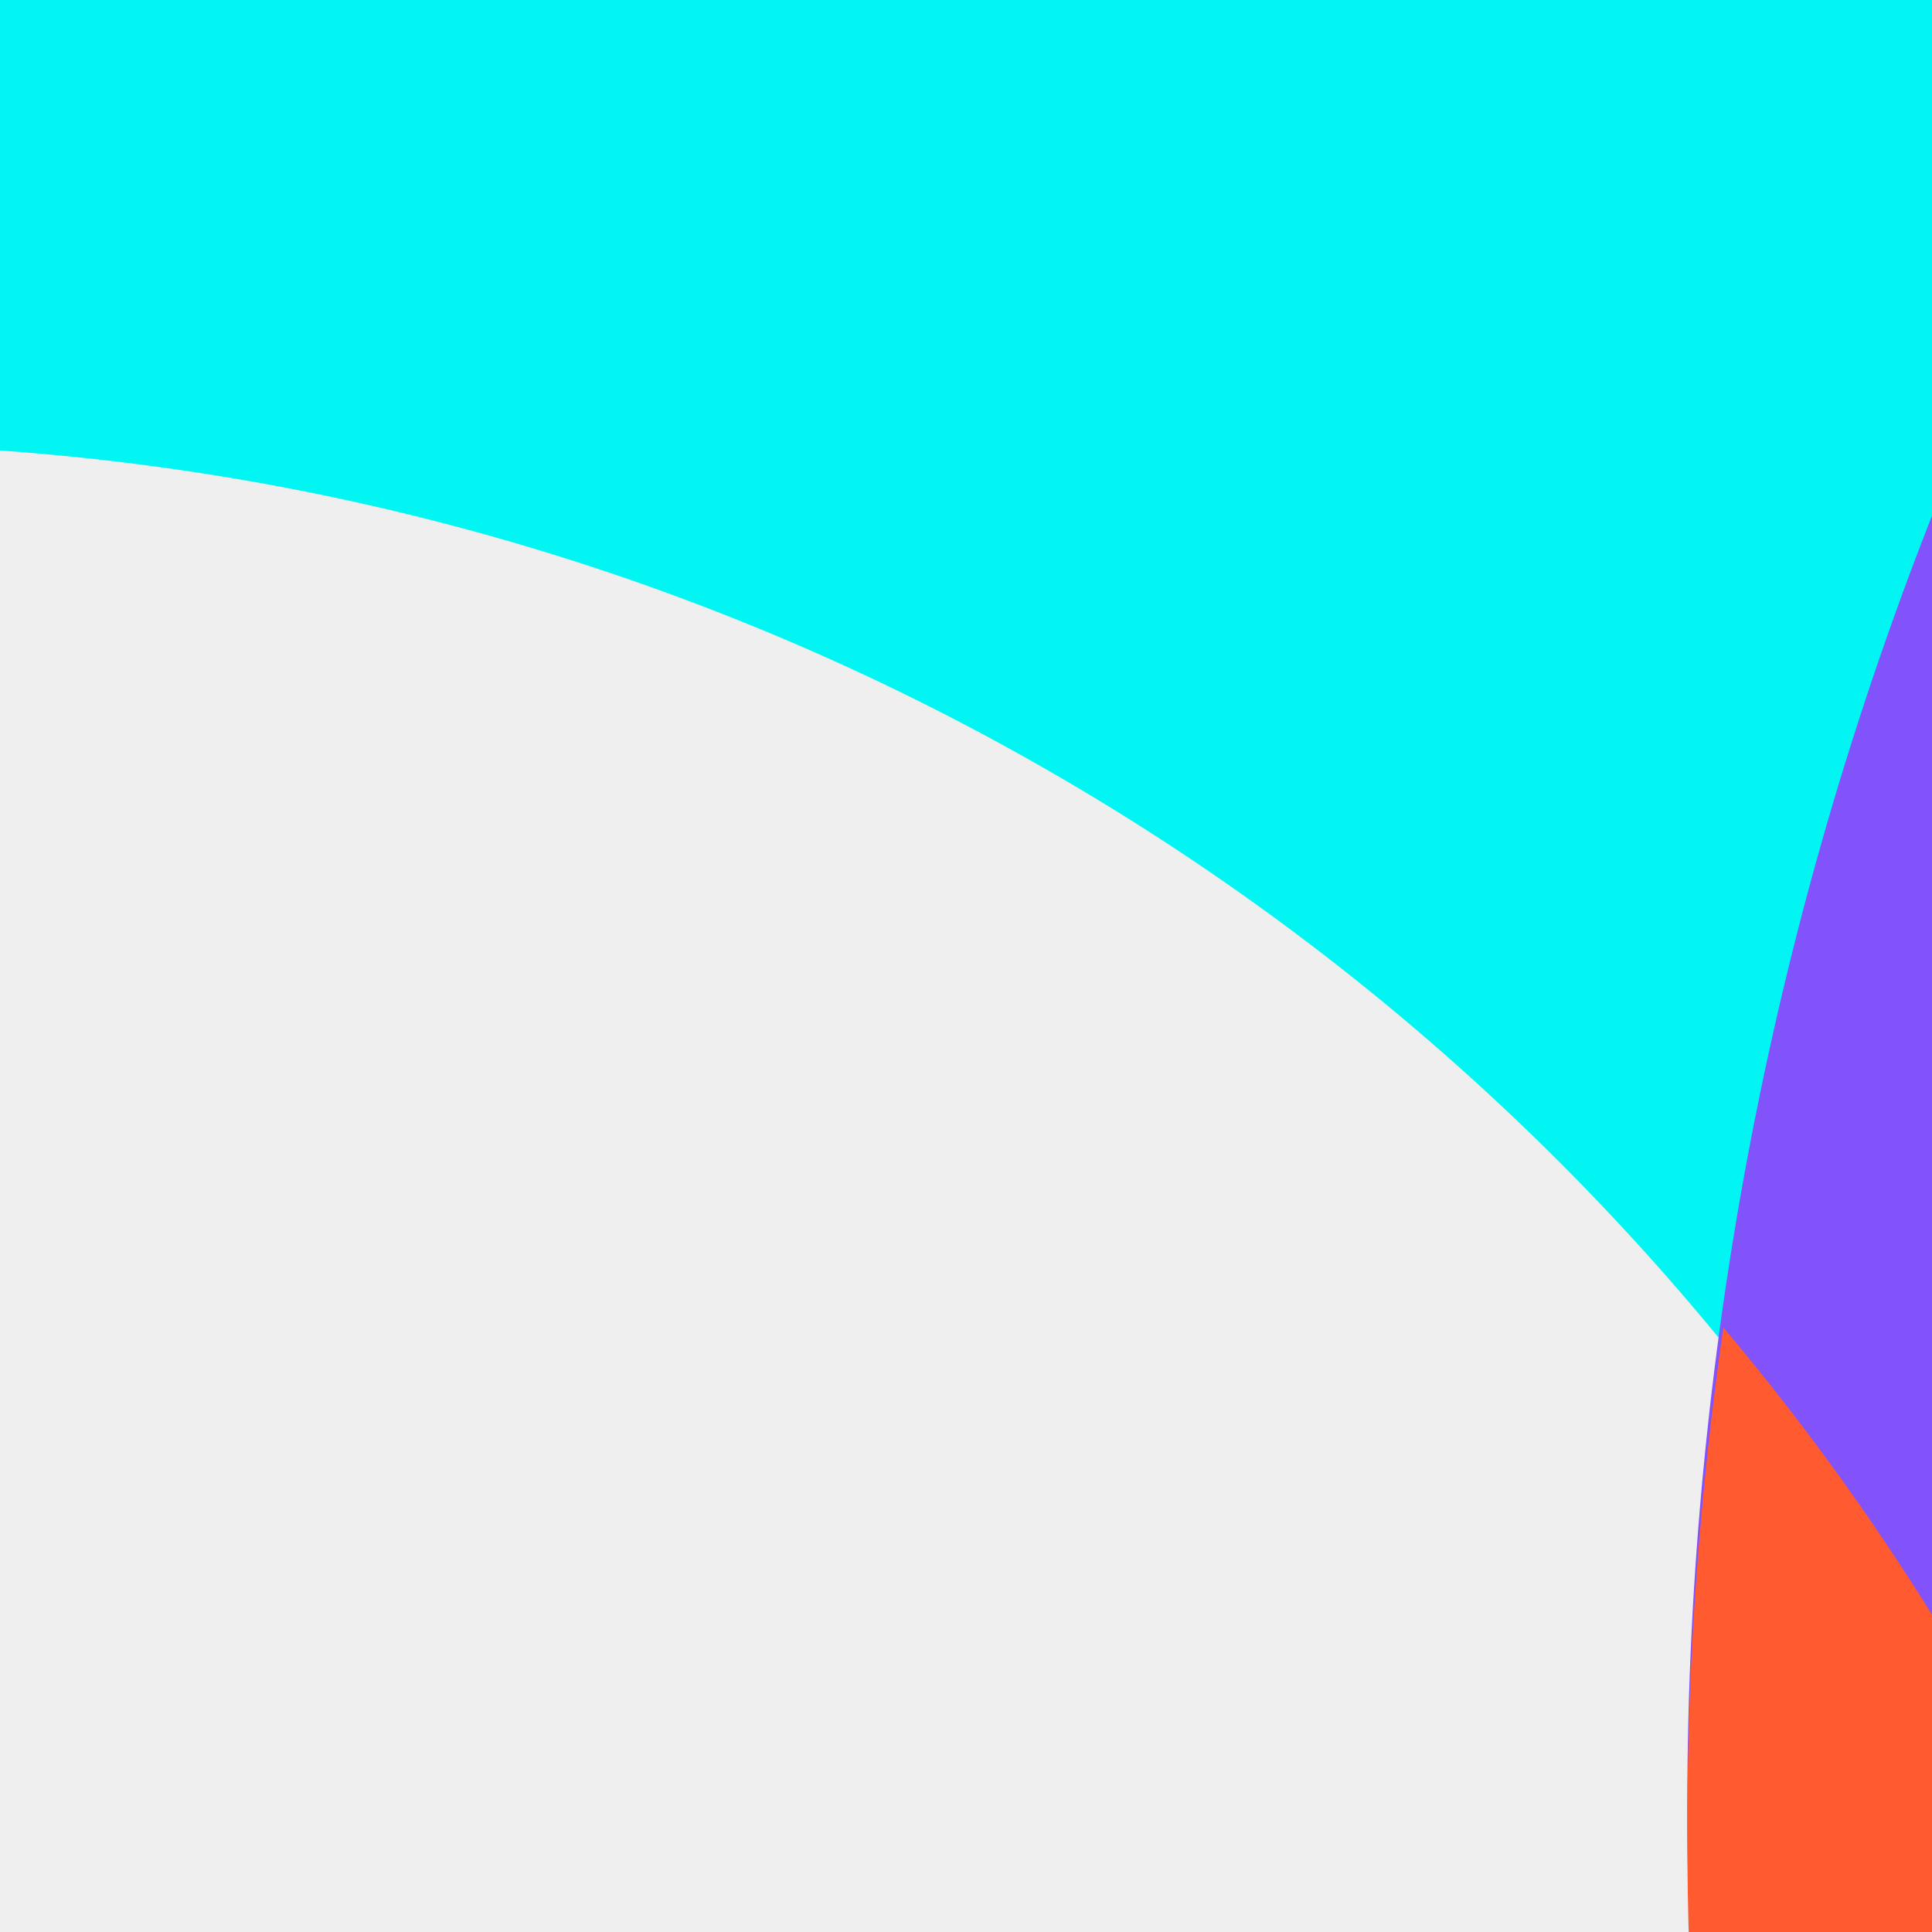 <svg width="300" height="300" viewBox="0 0 300 300" fill="none" xmlns="http://www.w3.org/2000/svg">
<rect x="0" y="0" width="300" height="300" fill="#333333" stroke="none"/>
<g clip-path="url(#clip0)">
<rect width="300" height="300" fill="#00F5F3"/>
<ellipse cx="-27" cy="448" rx="380" ry="379" fill="#EFEFEF"/>
<ellipse cx="807.5" cy="280.5" rx="545.5" ry="546.5" fill="#8252FA"/>
<path fill-rule="evenodd" clip-rule="evenodd" d="M339.633 564.906C290.342 482.965 262 387.036 262 284.5C262 257.89 263.909 231.725 267.597 206.134C323.381 272.268 357 357.708 357 451C357 490.683 350.917 528.946 339.633 564.906Z" fill="#FF5A30"/>
</g>
<defs>
<clipPath id="clip0">
<rect width="300" height="300" fill="white"/>
</clipPath>
</defs>
</svg>
